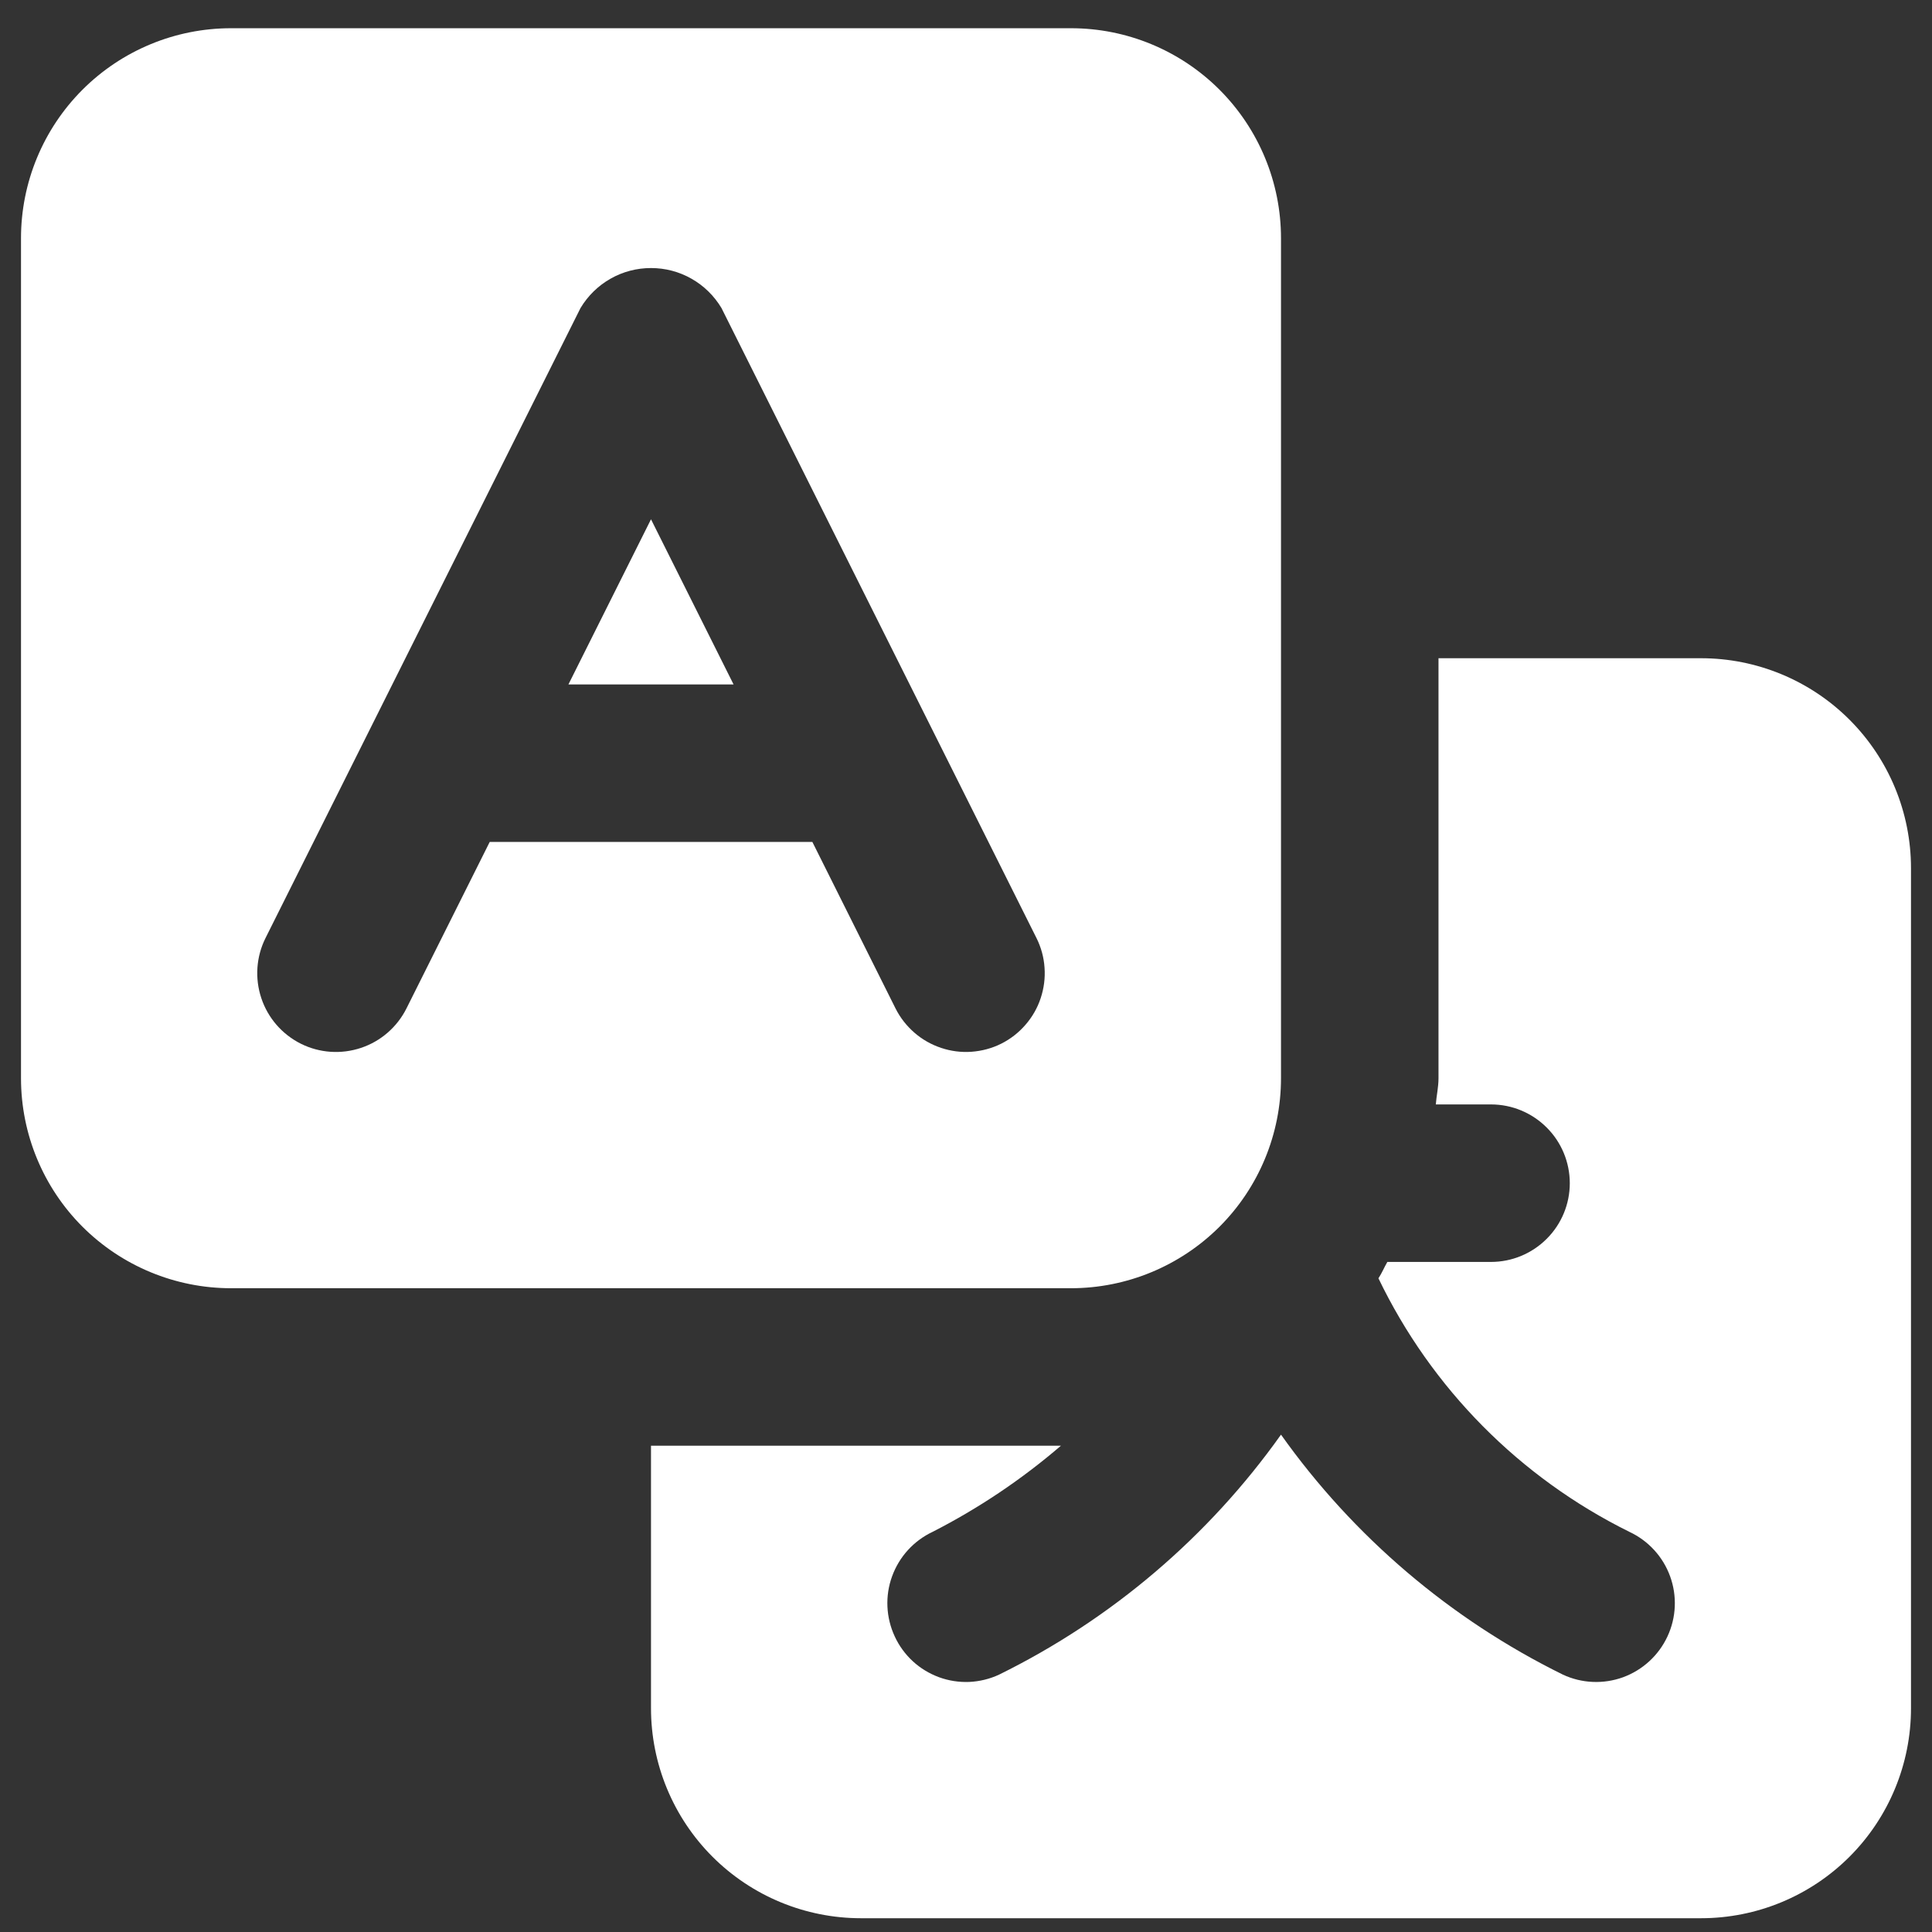 <svg width="23" height="23" viewBox="0 0 23 23" fill="none" xmlns="http://www.w3.org/2000/svg">
<rect x="0" y="0" width="23" height="23" fill="#333333" stroke="none"/>
<path d="M0.25 12.836C0.25 13.499 0.513 14.135 0.982 14.604C1.451 15.072 2.087 15.336 2.75 15.336H12.75C13.413 15.336 14.049 15.072 14.518 14.604C14.987 14.135 15.25 13.499 15.25 12.836V2.836C15.25 2.173 14.987 1.537 14.518 1.068C14.049 0.599 13.413 0.336 12.75 0.336H2.75C2.087 0.336 1.451 0.599 0.982 1.068C0.513 1.537 0.25 2.173 0.25 2.836V12.836ZM3.161 11.167L6.911 3.667C6.998 3.522 7.121 3.401 7.268 3.318C7.415 3.234 7.581 3.191 7.75 3.191C7.919 3.191 8.085 3.234 8.232 3.318C8.379 3.401 8.502 3.522 8.589 3.667L12.339 11.167C12.394 11.277 12.427 11.397 12.435 11.52C12.444 11.642 12.428 11.766 12.389 11.883C12.351 11.999 12.289 12.107 12.208 12.2C12.128 12.293 12.029 12.37 11.919 12.425C11.809 12.48 11.689 12.512 11.566 12.521C11.444 12.53 11.32 12.514 11.204 12.475C11.087 12.436 10.979 12.375 10.886 12.294C10.793 12.213 10.716 12.115 10.661 12.005L9.671 10.023H5.83L4.839 12.005C4.727 12.228 4.532 12.397 4.297 12.475C4.061 12.554 3.803 12.536 3.581 12.425C3.358 12.313 3.189 12.118 3.111 11.883C3.032 11.647 3.05 11.389 3.161 11.167ZM8.733 8.148H6.767L7.75 6.182L8.733 8.148ZM10.652 19.482C10.703 19.593 10.777 19.694 10.867 19.777C10.957 19.86 11.063 19.924 11.179 19.967C11.294 20.009 11.417 20.028 11.54 20.023C11.662 20.017 11.783 19.988 11.894 19.936C13.232 19.277 14.386 18.295 15.25 17.079C16.114 18.295 17.268 19.277 18.606 19.936C18.831 20.041 19.089 20.052 19.323 19.967C19.556 19.881 19.746 19.707 19.851 19.481C19.956 19.256 19.967 18.998 19.882 18.765C19.797 18.531 19.622 18.341 19.397 18.236C18.093 17.591 17.041 16.529 16.41 15.218C16.451 15.156 16.479 15.087 16.516 15.023H17.75C17.999 15.023 18.237 14.924 18.413 14.748C18.589 14.573 18.688 14.334 18.688 14.086C18.688 13.837 18.589 13.598 18.413 13.423C18.237 13.247 17.999 13.148 17.75 13.148H17.093C17.101 13.043 17.125 12.943 17.125 12.836V7.836H20.25C20.913 7.836 21.549 8.099 22.018 8.568C22.487 9.037 22.75 9.673 22.75 10.336V20.336C22.75 20.999 22.487 21.635 22.018 22.104C21.549 22.573 20.913 22.836 20.25 22.836H10.25C9.587 22.836 8.951 22.573 8.482 22.104C8.013 21.635 7.75 20.999 7.75 20.336V17.211H12.63C12.163 17.612 11.651 17.956 11.103 18.236C10.878 18.342 10.705 18.532 10.62 18.766C10.535 18.999 10.547 19.257 10.652 19.482Z" fill="white"/>
</svg>
